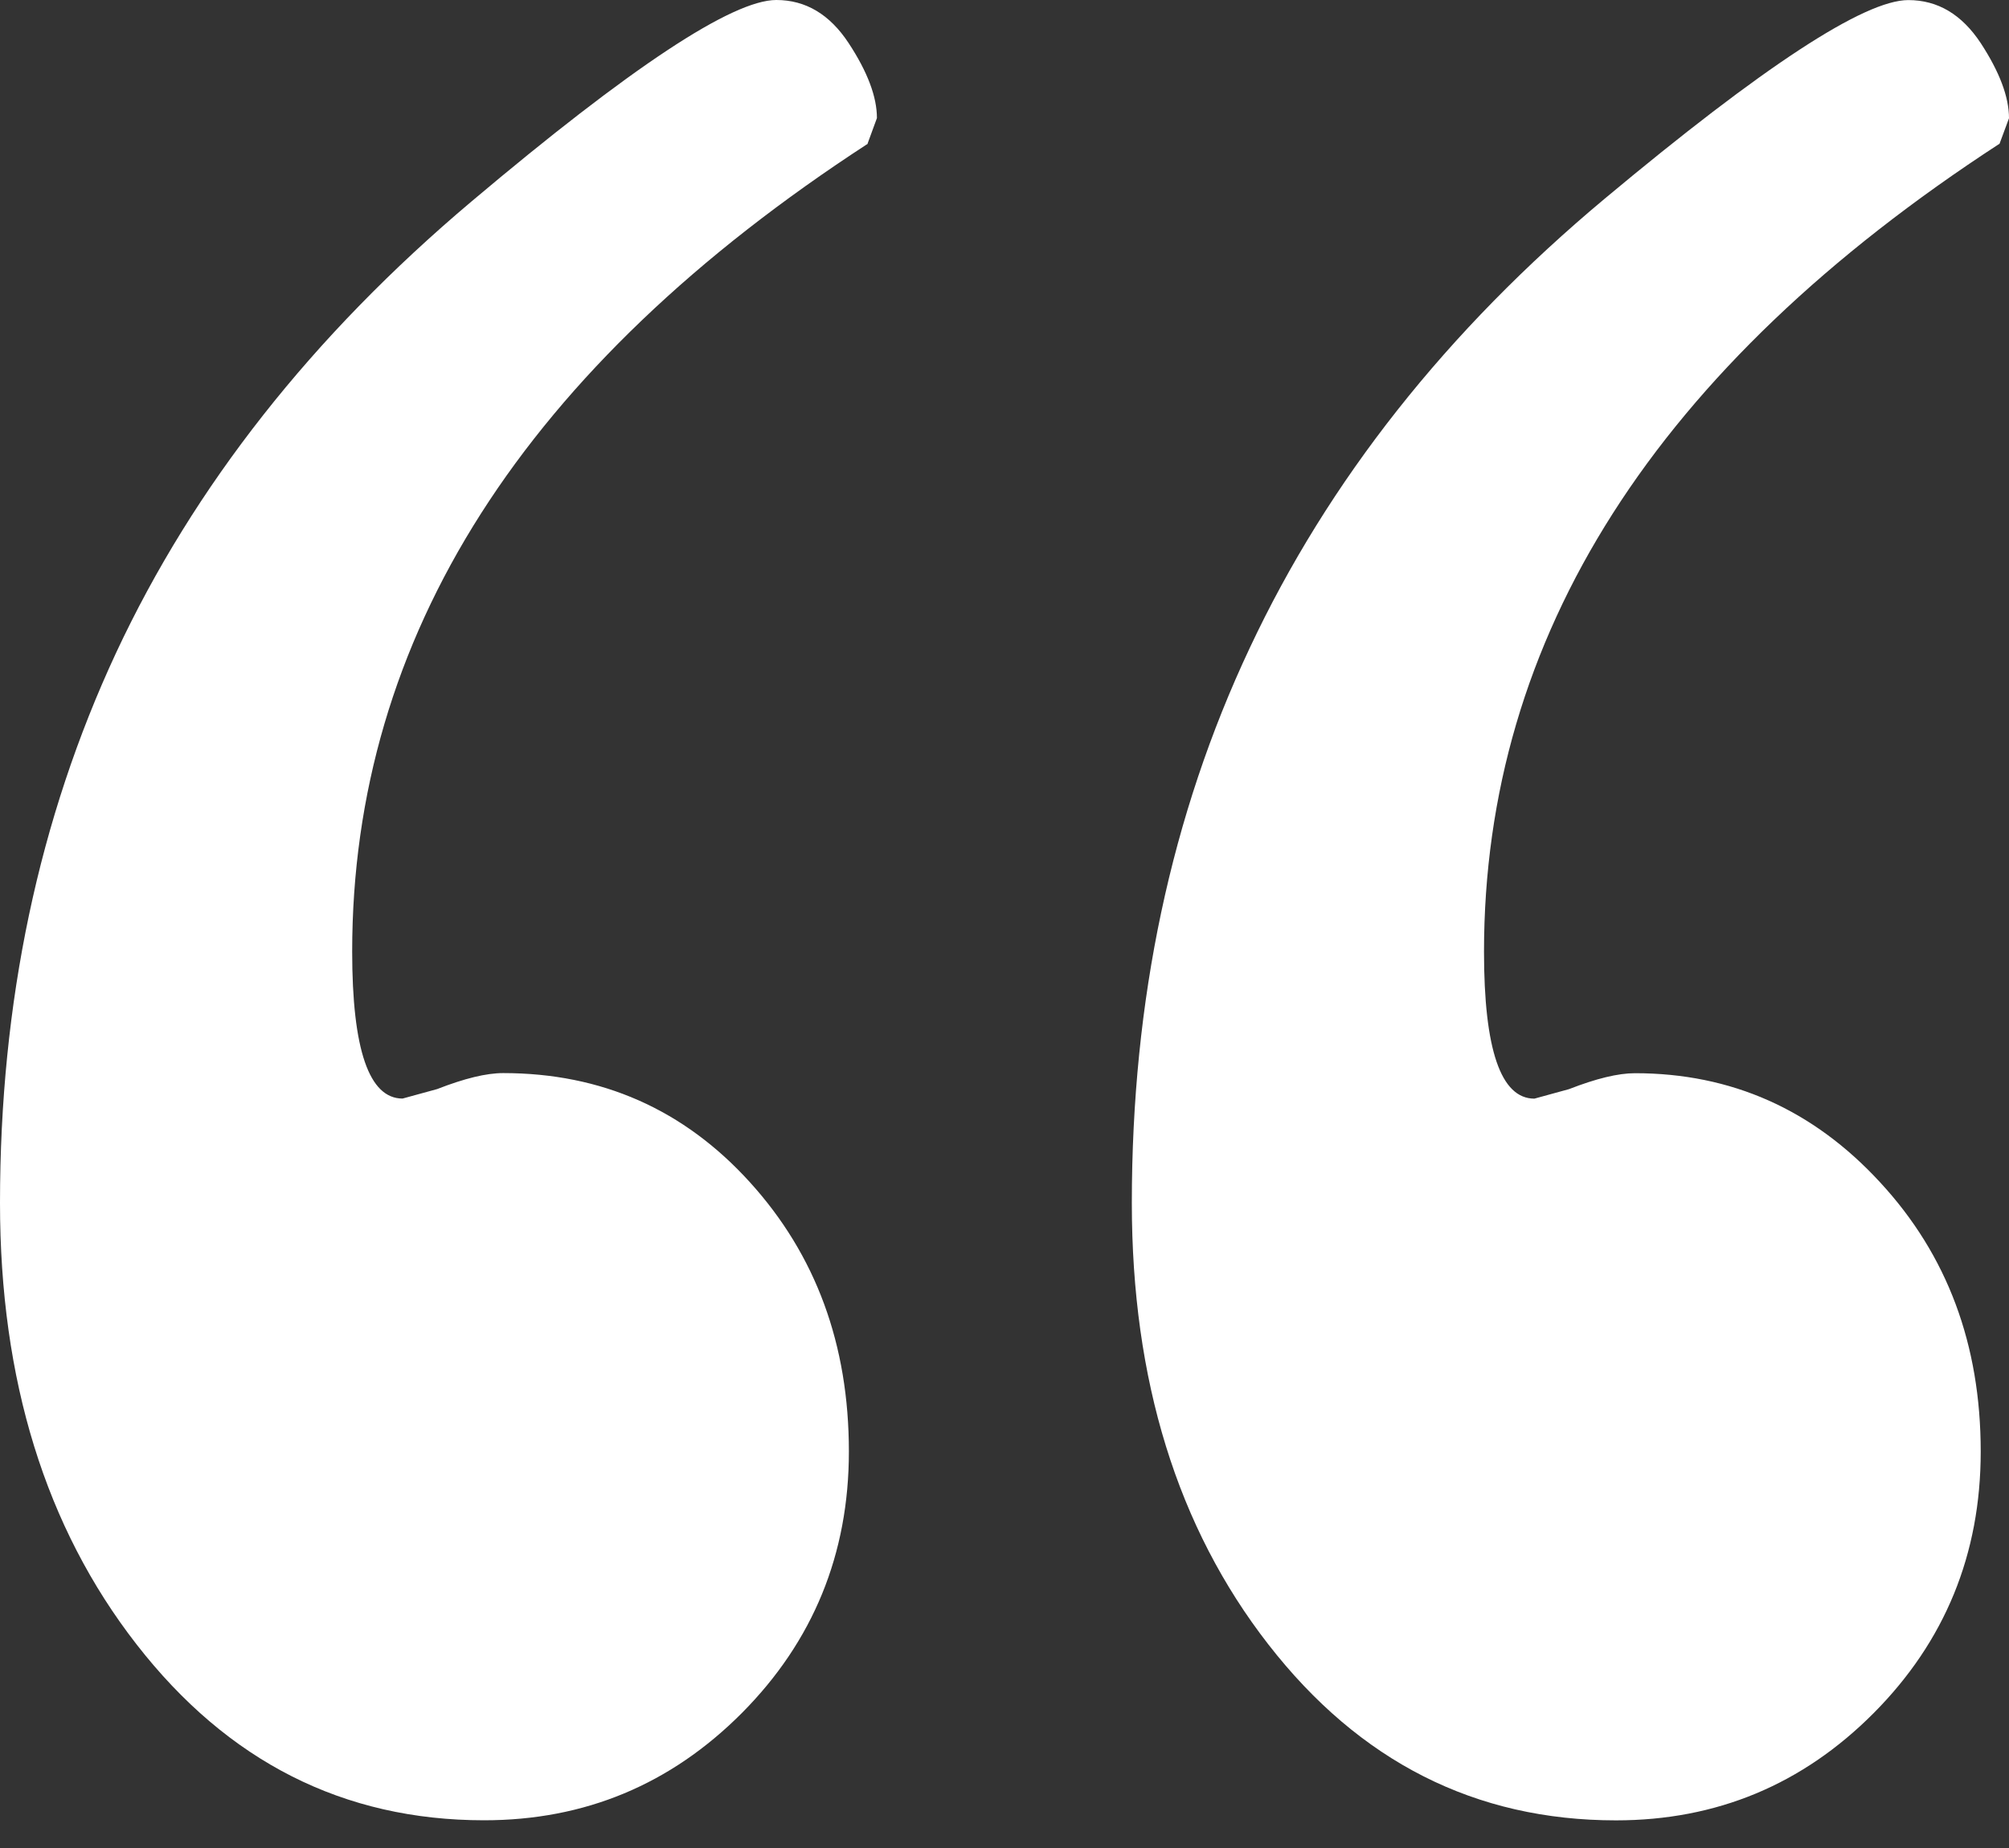 <?xml version="1.0" encoding="UTF-8"?>
<svg xmlns="http://www.w3.org/2000/svg" width="50" height="46" viewBox="0 0 50 46" fill="none">
  <rect x="0" y="0" width="50" height="46" fill="#333333" stroke="none"/>
  <path d="M21.599 3.577C13.042 9.142 8.765 15.848 8.765 23.686C8.765 26.126 9.185 27.345 10.019 27.345L10.88 27.109C11.558 26.844 12.103 26.711 12.523 26.711C14.972 26.711 17.022 27.617 18.663 29.427C20.306 31.238 21.127 33.468 21.127 36.131C21.127 38.686 20.236 40.856 18.465 42.639C16.691 44.42 14.553 45.31 12.049 45.31C8.554 45.31 5.67 43.853 3.399 40.932C1.132 38.017 0 34.352 0 29.942C0 24.952 0.961 20.387 2.891 16.245C4.825 12.105 7.768 8.362 11.732 5.017C15.696 1.674 18.226 0 19.321 0C20.051 0 20.651 0.358 21.121 1.073C21.59 1.786 21.825 2.409 21.825 2.939L21.592 3.575L21.599 3.577ZM49.765 3.577C41.209 9.142 36.934 15.845 36.934 23.689C36.934 26.128 37.353 27.347 38.188 27.347L39.048 27.111C39.727 26.846 40.272 26.714 40.692 26.714C43.089 26.714 45.125 27.619 46.792 29.43C48.466 31.24 49.296 33.47 49.296 36.133C49.296 38.688 48.405 40.859 46.633 42.641C44.86 44.423 42.721 45.312 40.218 45.312C36.723 45.312 33.839 43.855 31.568 40.934C29.301 38.019 28.169 34.354 28.169 29.944C28.169 24.901 29.142 20.295 31.103 16.13C33.059 11.963 36.004 8.232 39.942 4.942C43.886 1.649 46.401 0.002 47.494 0.002C48.227 0.002 48.826 0.36 49.298 1.075C49.765 1.791 50 2.413 50 2.943L49.765 3.577Z" fill="white"></path>
</svg>
